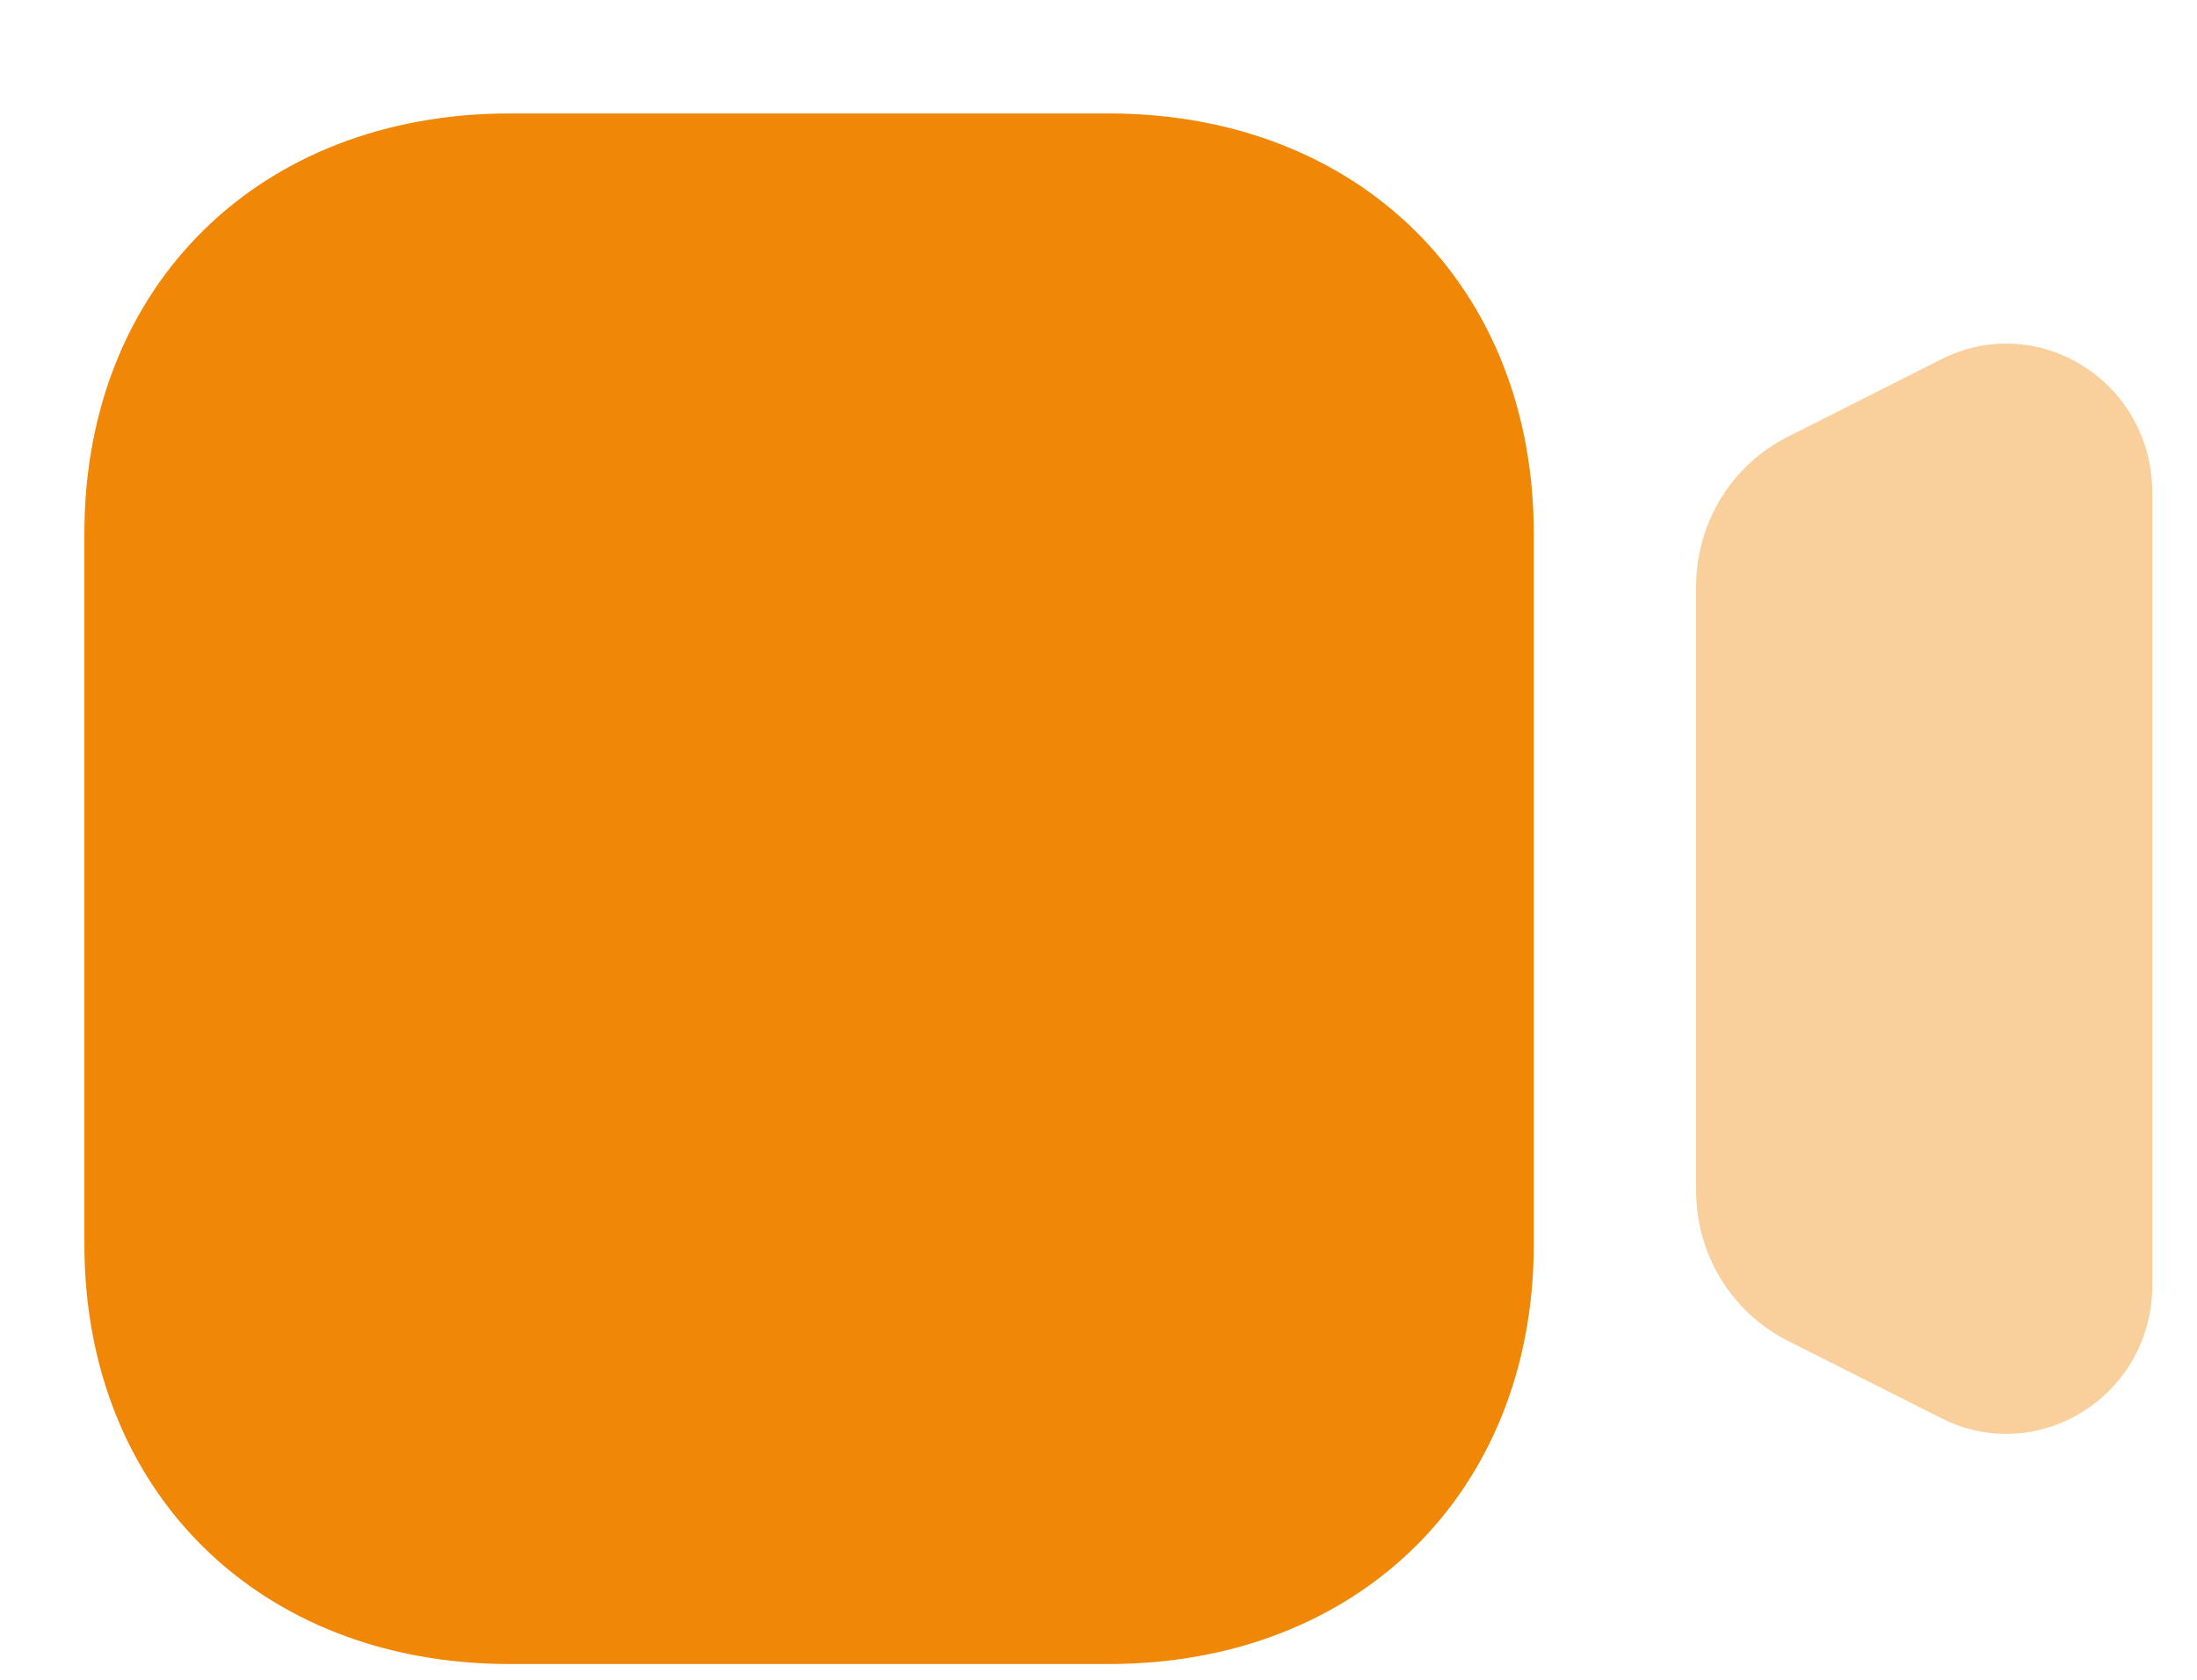 <svg width="17" height="13" viewBox="0 0 17 13" fill="none" xmlns="http://www.w3.org/2000/svg">
<path opacity="0.4" d="M16.118 2.832C15.783 2.621 15.371 2.602 15.02 2.781L13.834 3.38C13.396 3.601 13.124 4.047 13.124 4.544V9.211C13.124 9.708 13.396 10.154 13.834 10.377L15.019 10.974C15.18 11.057 15.352 11.097 15.524 11.097C15.73 11.097 15.935 11.039 16.118 10.924C16.453 10.714 16.654 10.349 16.654 9.949V3.808C16.654 3.408 16.453 3.043 16.118 2.832" fill="#F08707"/>
<path d="M8.578 12.878H3.944C2.006 12.878 0.653 11.542 0.653 9.63V4.127C0.653 2.214 2.006 0.878 3.944 0.878H8.578C10.515 0.878 11.868 2.214 11.868 4.127V9.63C11.868 11.542 10.515 12.878 8.578 12.878" fill="#F08707"/>
</svg>
